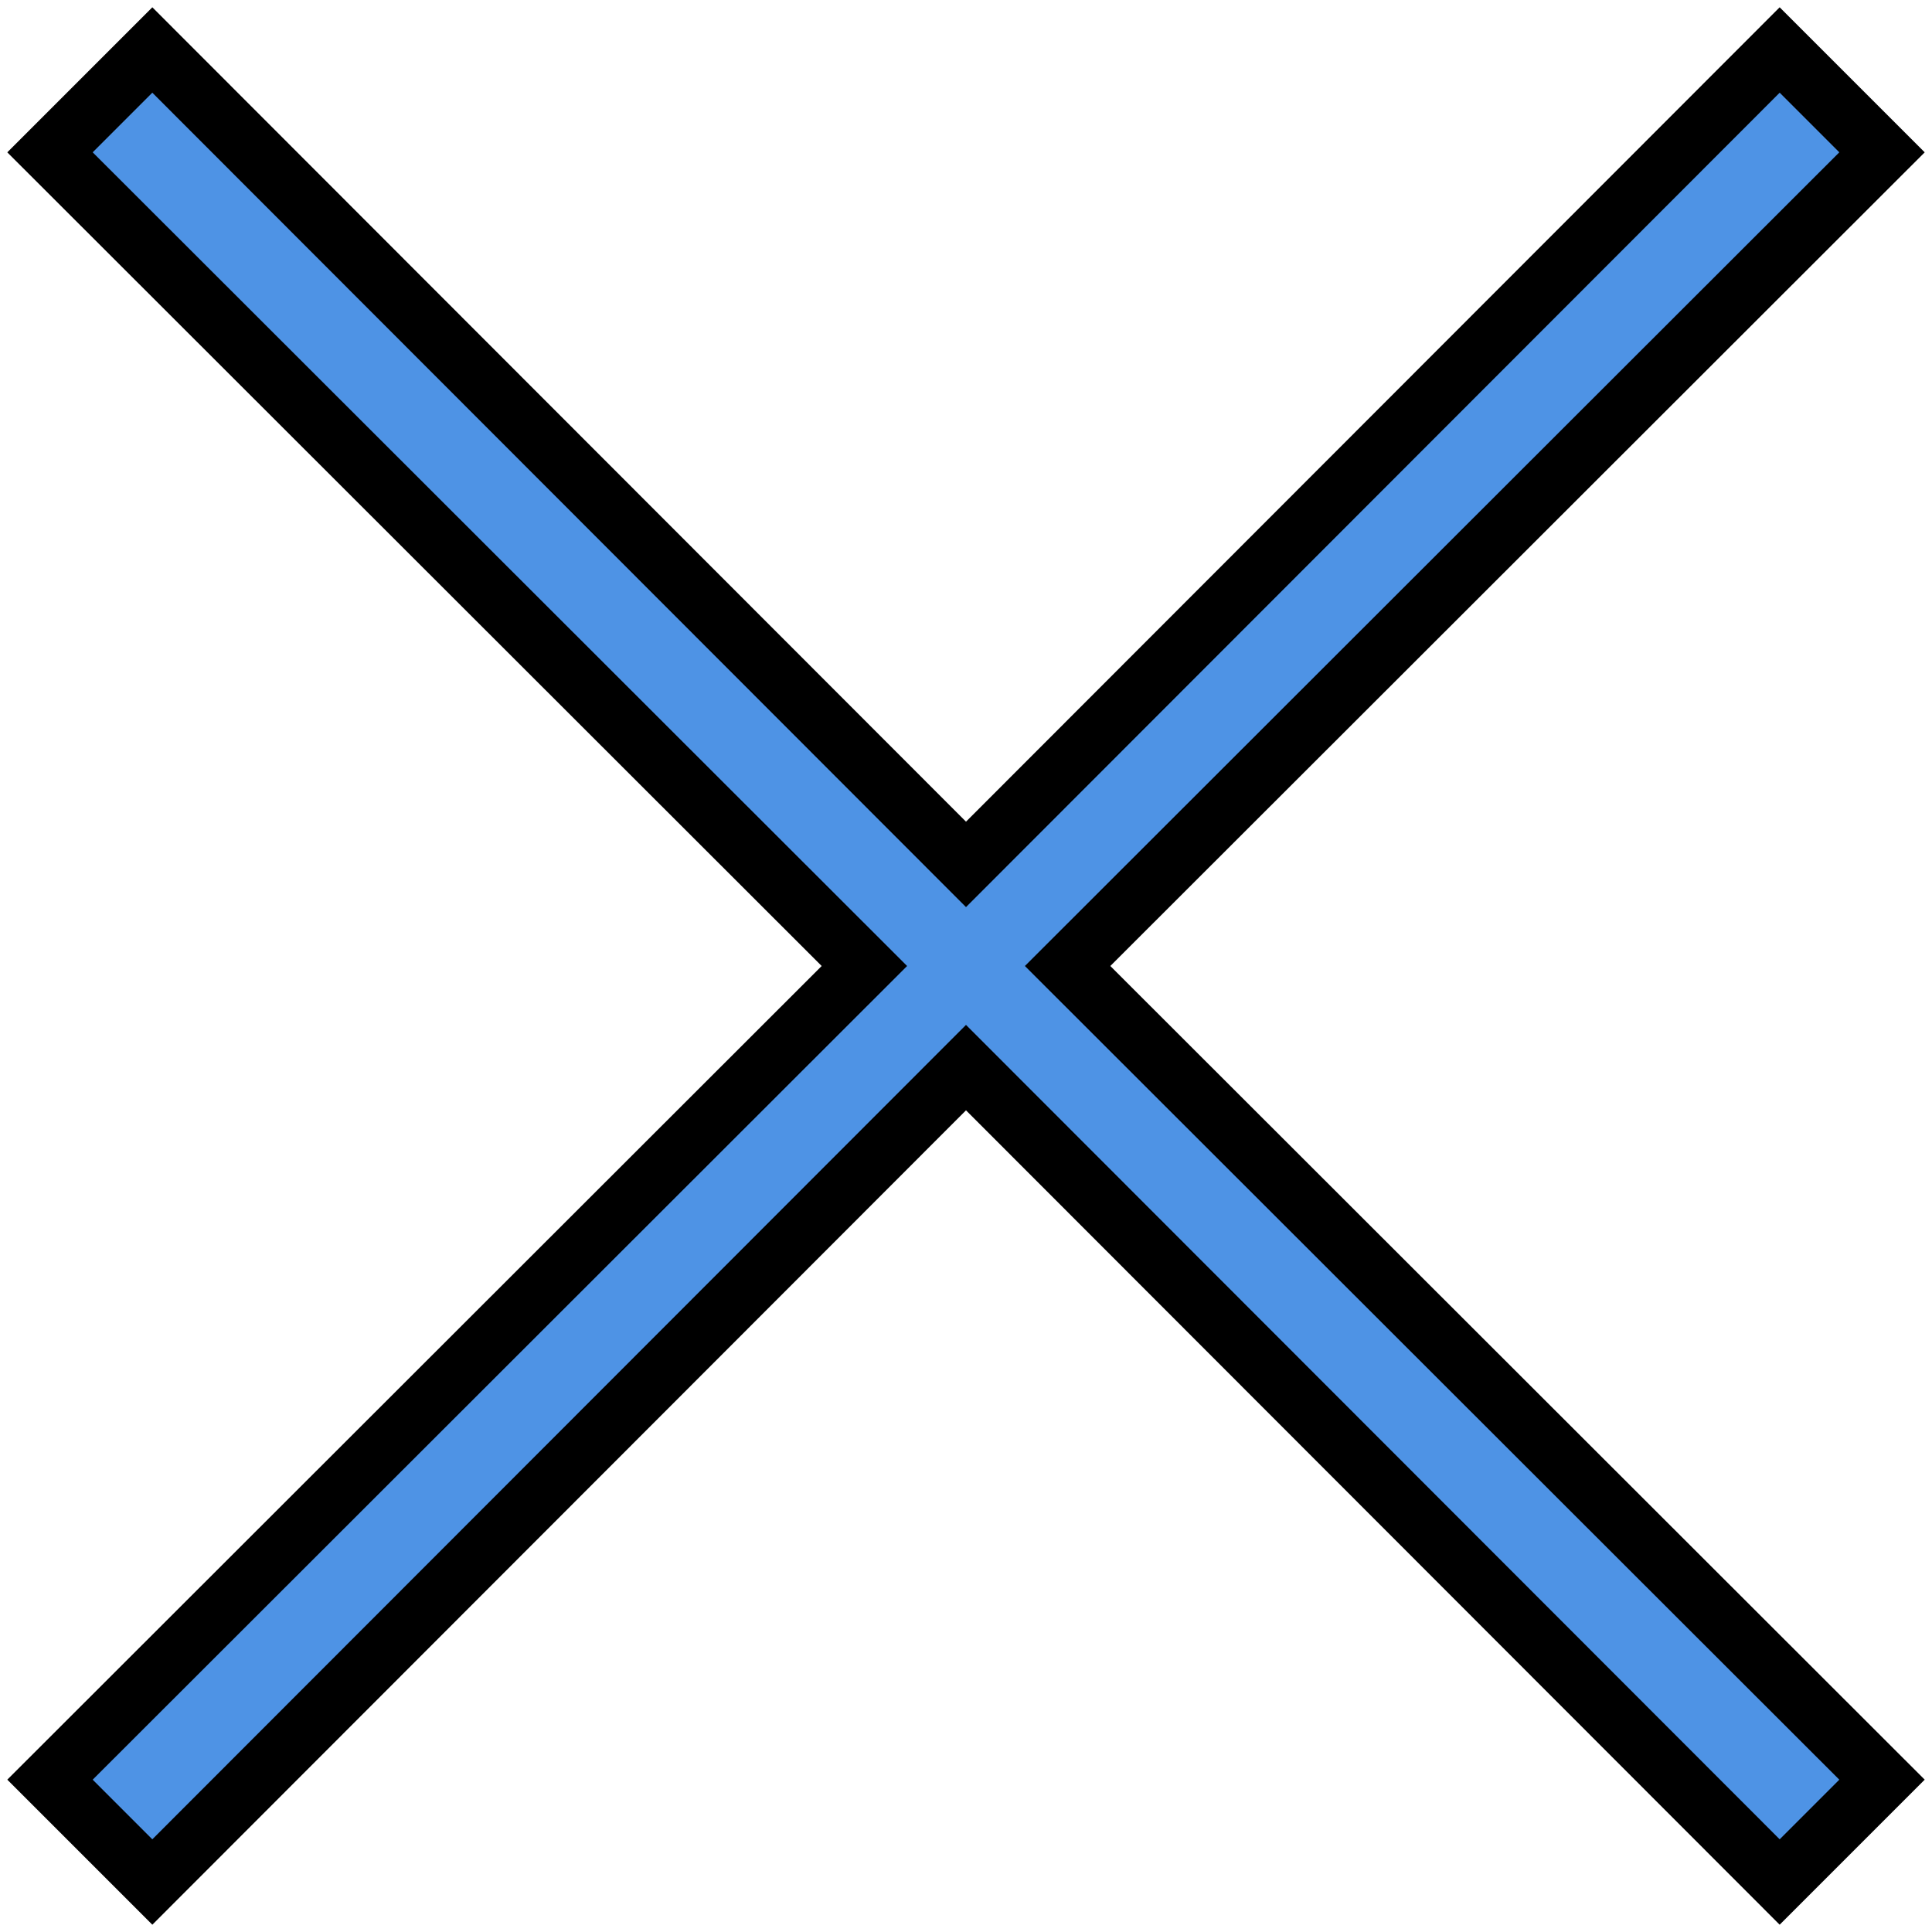 <svg width="32" height="32" xmlns="http://www.w3.org/2000/svg">
 <title/>

 <g>
  <title>background</title>
  <rect fill="none" id="canvas_background" height="402" width="582" y="-1" x="-1"/>
 </g>
 <g>
  <title>Layer 1</title>
  <polygon fill="#4e93e5" stroke="null" id="svg_1" points="31.172,2.523 29.477,0.828 16,14.317 2.523,0.828 0.828,2.523 14.317,16 0.828,29.477 2.523,31.172 16,17.683 29.477,31.172 31.172,29.477 17.683,16 31.172,2.523 "/>
 </g>
</svg>